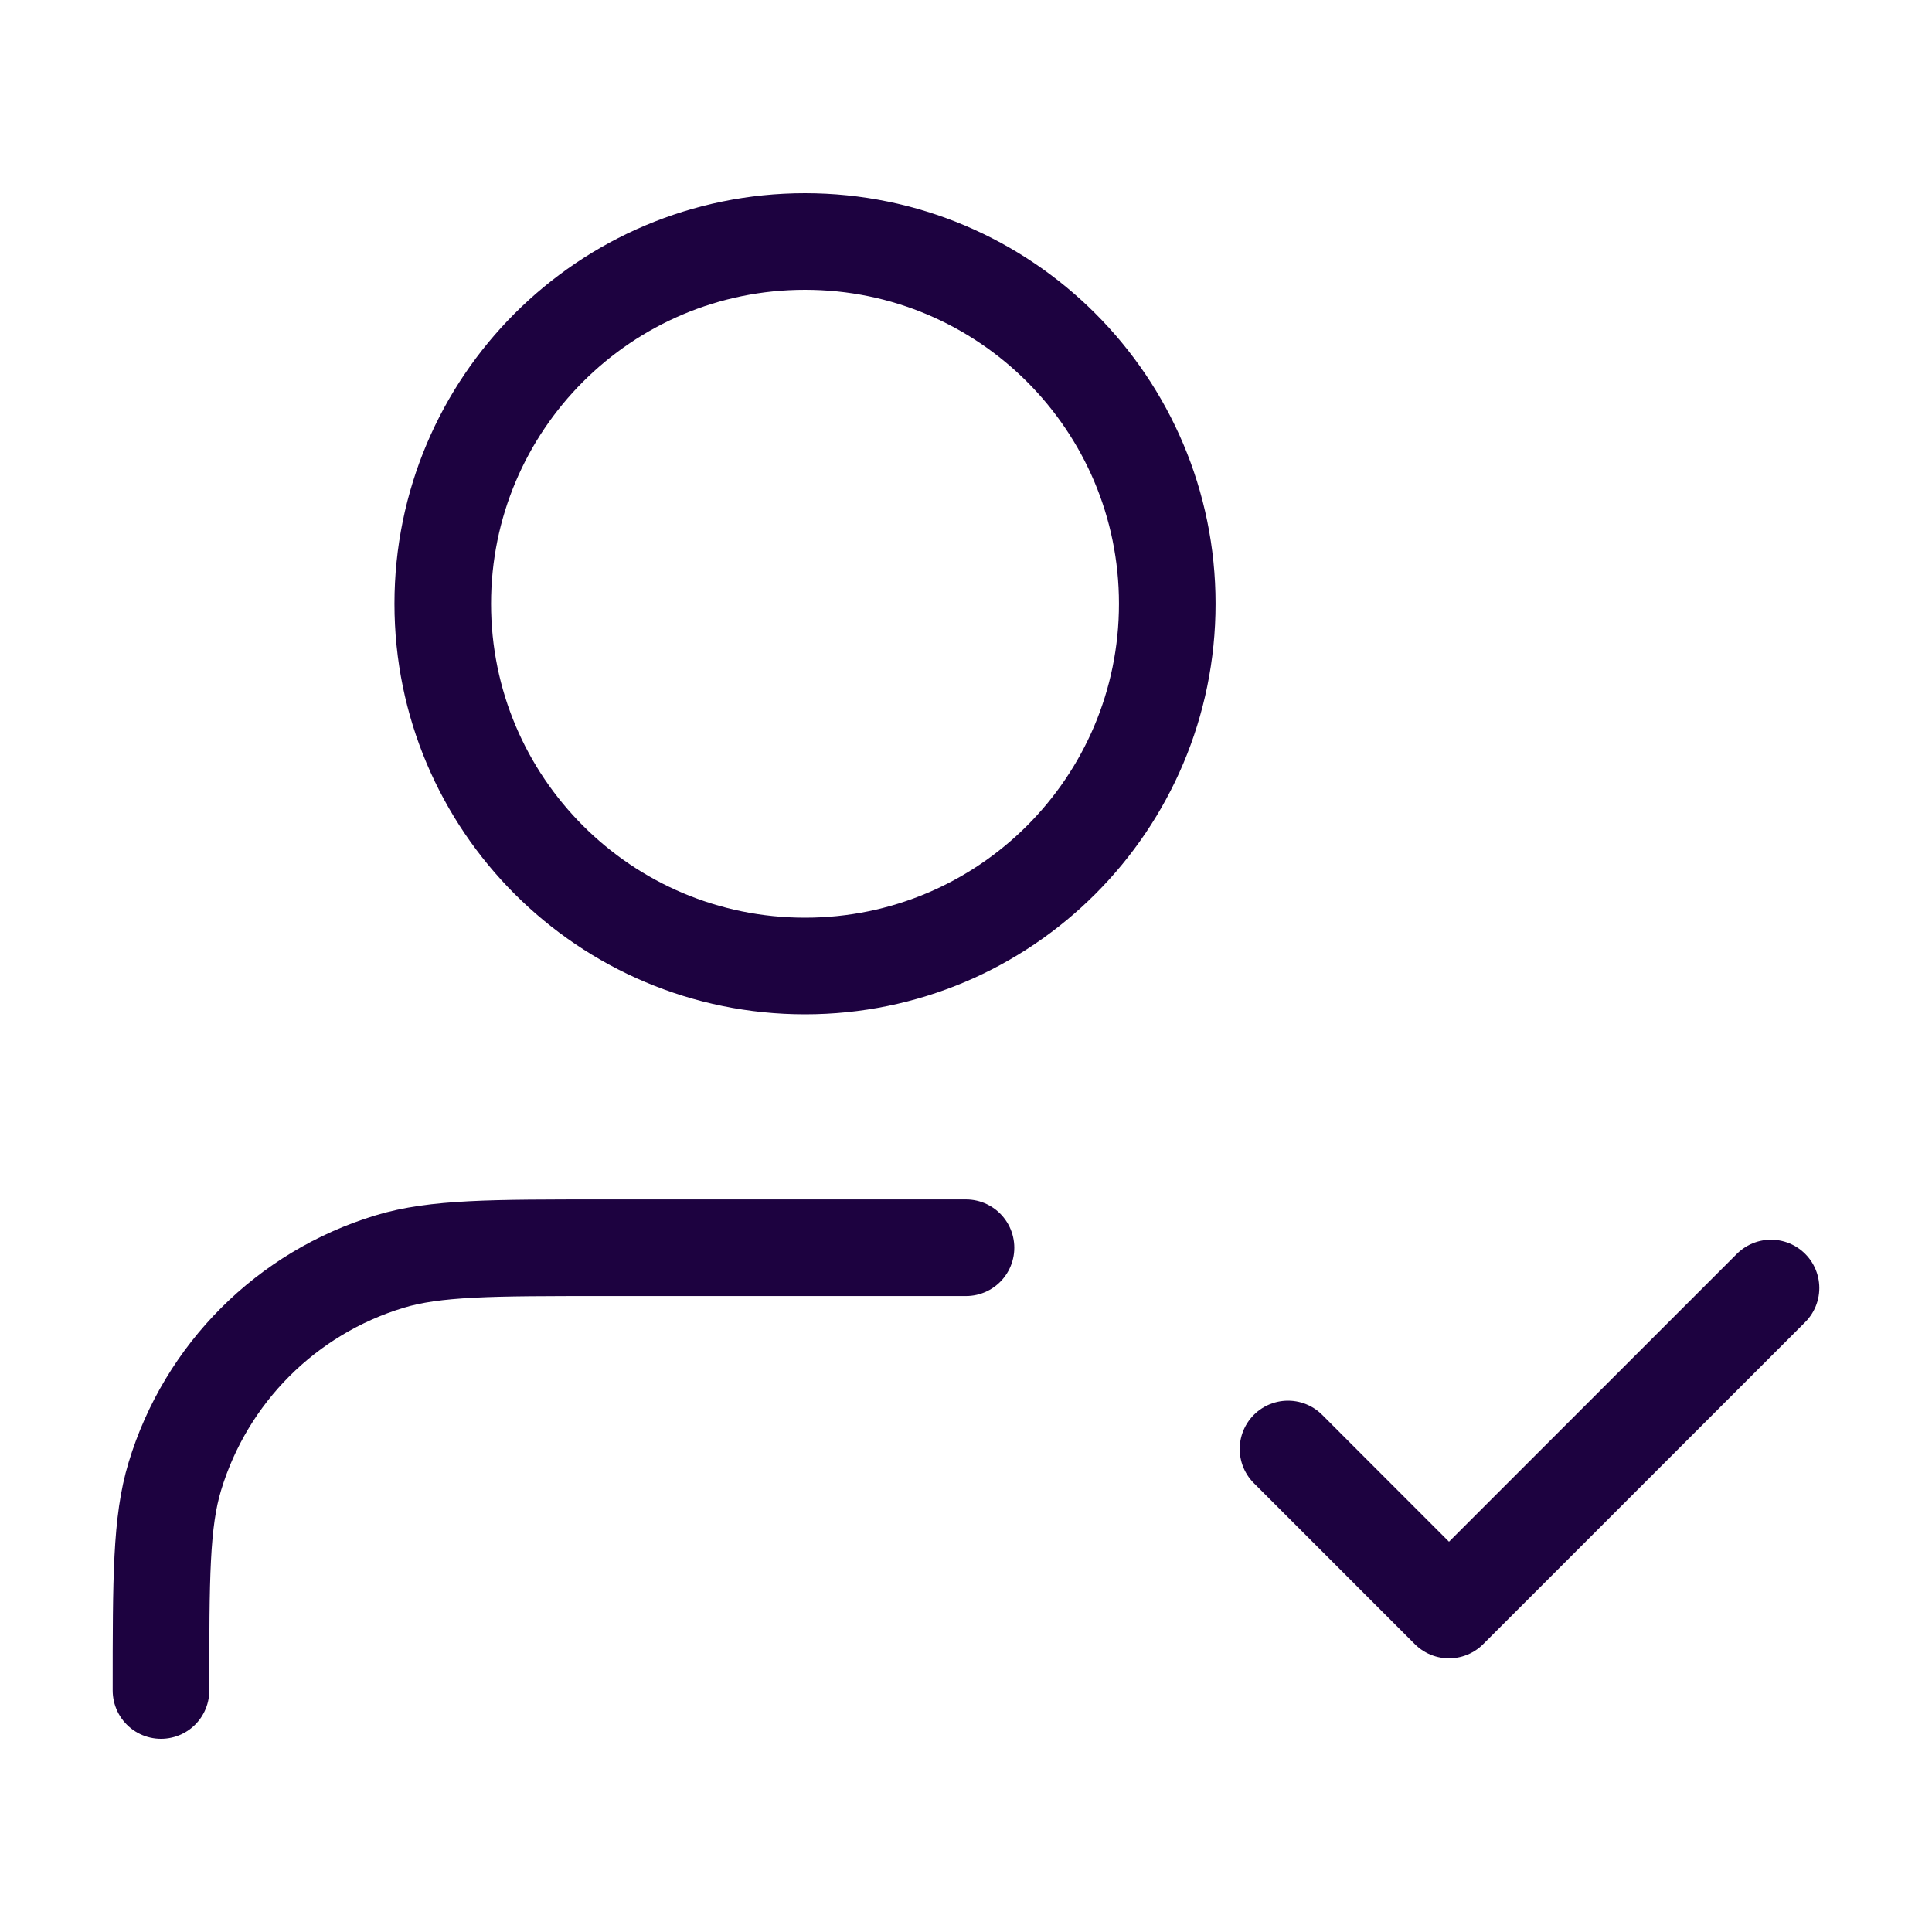 <svg width="64" height="64" viewBox="0 0 64 64" fill="none" xmlns="http://www.w3.org/2000/svg">
<path d="M42.667 48L48 53.334L58.667 42.667" stroke="#1D0240" stroke-width="3.2" stroke-linecap="round" stroke-linejoin="round"/>
<path d="M32 41.333H20C16.278 41.333 14.418 41.333 12.903 41.792C9.494 42.826 6.827 45.494 5.793 48.903C5.333 50.417 5.333 52.278 5.333 56V56" stroke="#1D0240" stroke-width="3.2" stroke-linecap="round" stroke-linejoin="round"/>
<path d="M26.667 32C33.294 32 38.667 26.627 38.667 20C38.667 13.373 33.294 8 26.667 8C20.039 8 14.667 13.373 14.667 20C14.667 26.627 20.039 32 26.667 32Z" stroke="#1D0240" stroke-width="3.2" stroke-linecap="round" stroke-linejoin="round"/>
</svg>
